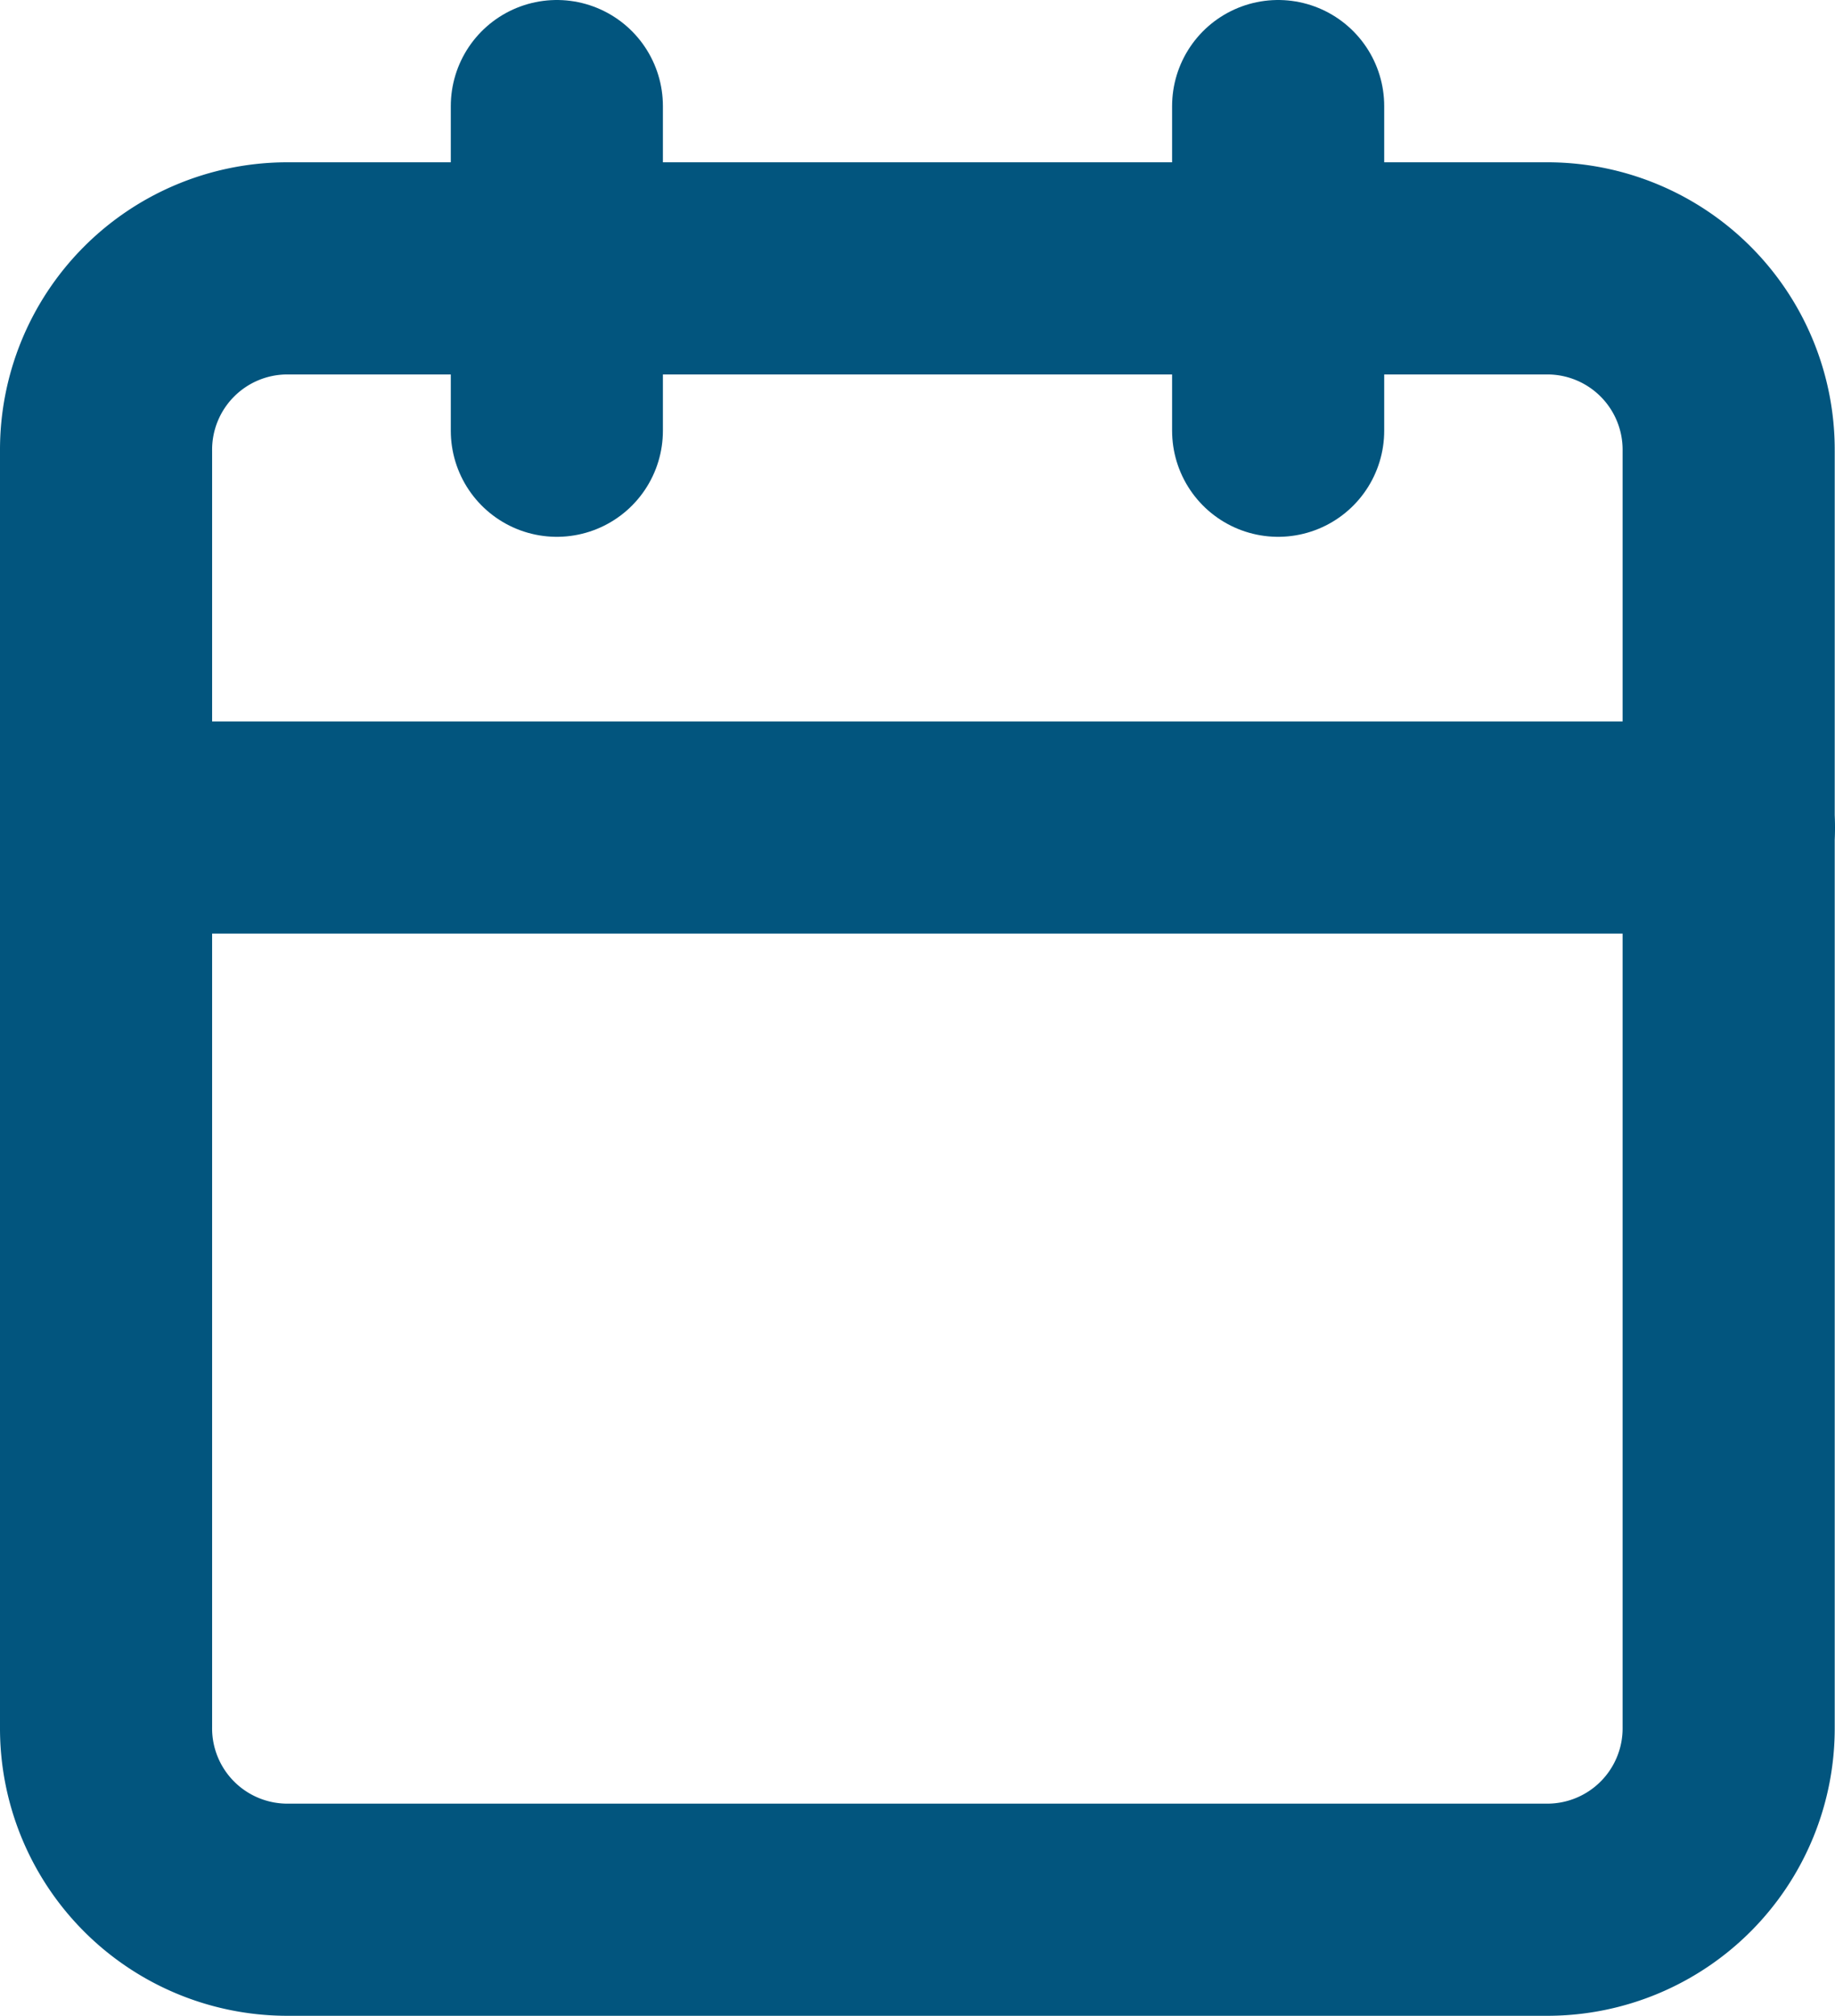 <svg xmlns="http://www.w3.org/2000/svg" width="25.954" height="28.505" viewBox="0 0 25.954 28.505">
  <g id="Icon_feather-calendar" data-name="Icon feather-calendar" transform="translate(1.5 1.5)">
    <path id="Path_21" data-name="Path 21" d="M7.05,6H24.9a2.565,2.565,0,0,1,2.55,2.579V26.631a2.565,2.565,0,0,1-2.55,2.579H7.05A2.565,2.565,0,0,1,4.5,26.631V8.579A2.565,2.565,0,0,1,7.05,6Z" transform="translate(-4.5 -3.705)" fill="none" stroke="#02557e" stroke-linecap="round" stroke-linejoin="round" stroke-width="3"/>
    <path id="Path_22" data-name="Path 22" d="M24,3V7.591" transform="translate(-7.422 -3)" fill="none" stroke="#02557e" stroke-linecap="round" stroke-linejoin="round" stroke-width="3"/>
    <path id="Path_23" data-name="Path 23" d="M12,3V7.591" transform="translate(-5.624 -3)" fill="none" stroke="#02557e" stroke-linecap="round" stroke-linejoin="round" stroke-width="3"/>
    <path id="Path_24" data-name="Path 24" d="M4.5,15H27.454" transform="translate(-4.5 -4.798)" fill="none" stroke="#02557e" stroke-linecap="round" stroke-linejoin="round" stroke-width="3"/>
  </g>
</svg>
